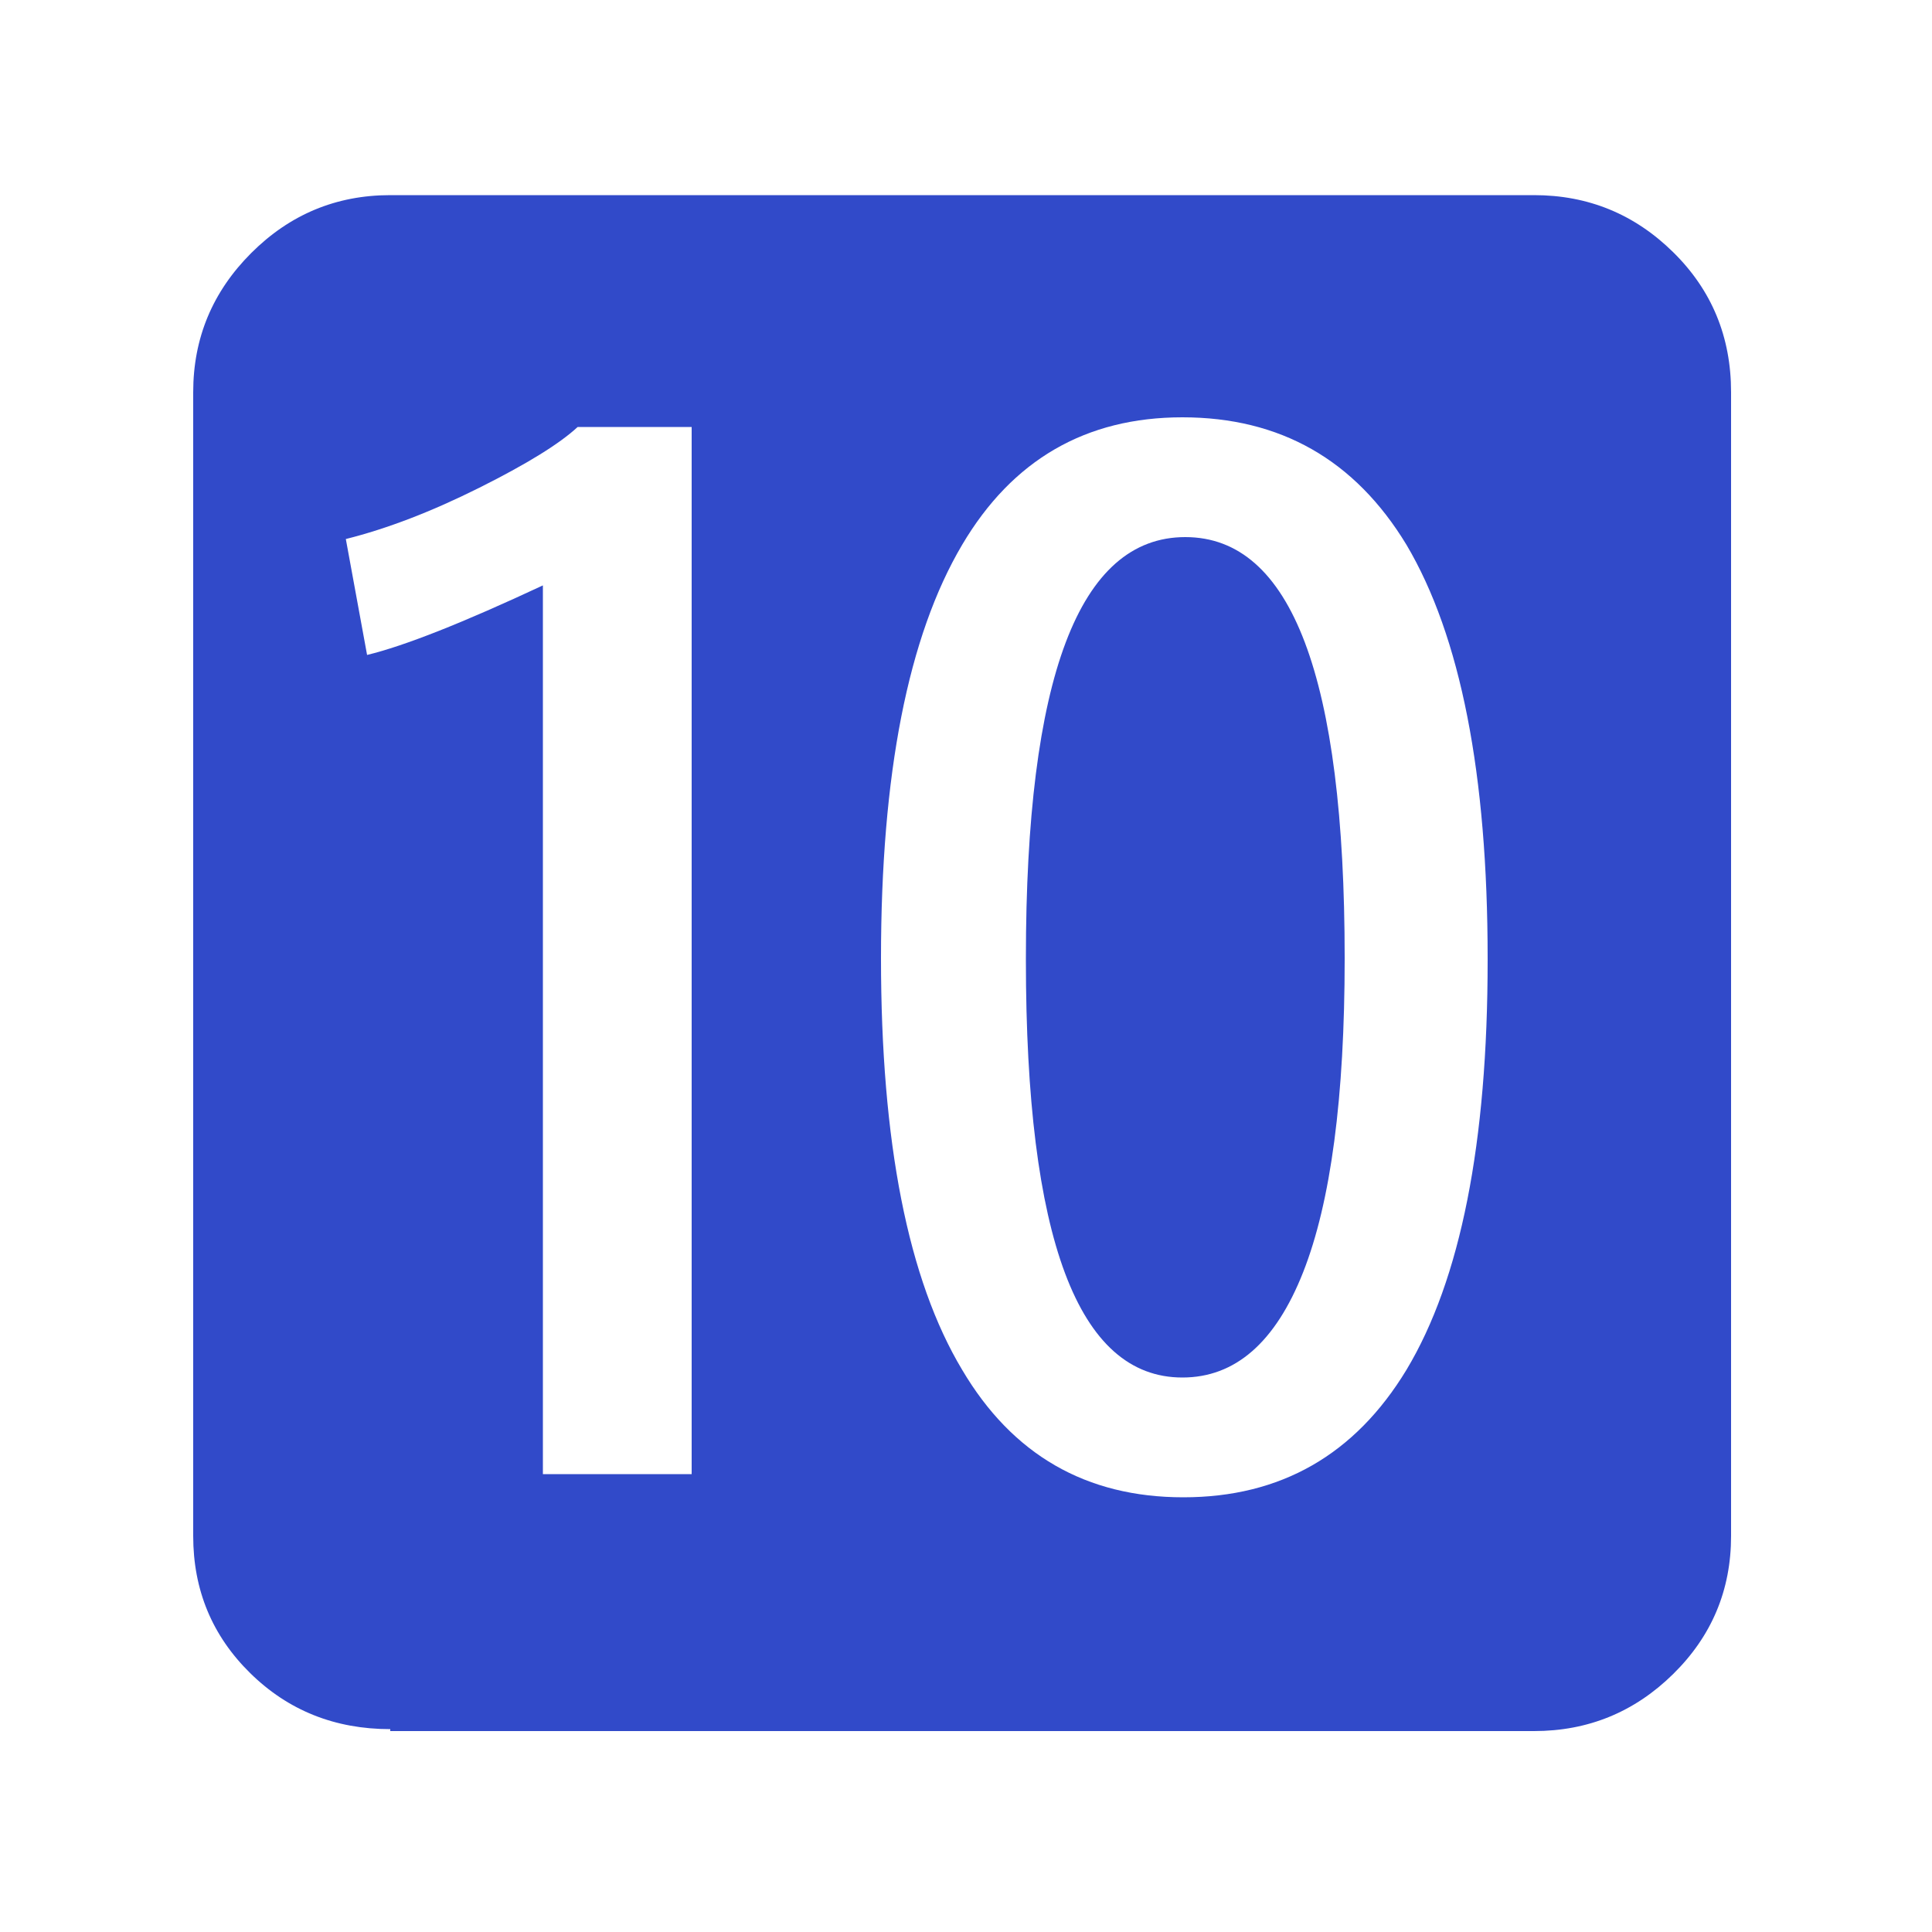 <svg xmlns="http://www.w3.org/2000/svg" viewBox="0 0 1000 1000" fill="#314ac9">
  <path d="M202 895q-43 0-72.5-29T100 795V203q0-42 30-72t72-30h592q42 0 72 29.5t30 72.5v592q0 42-30 71.5T794 896H202v-1zm78-132h78V221h-59q-14 13-51 31.5T179 279l11 60q29-7 91-36v460h-1zm332-547q-75 0-114 66-42 71-42 214t42 213q39 66 114.5 66T728 709q42-70 42-212v-1q0-143-42-214-40-66-116-66zm-81 281q0 216 81 216 41 0 62.5-54.5T696 496q0-218-82.5-218T531 496v1z"/>
</svg>